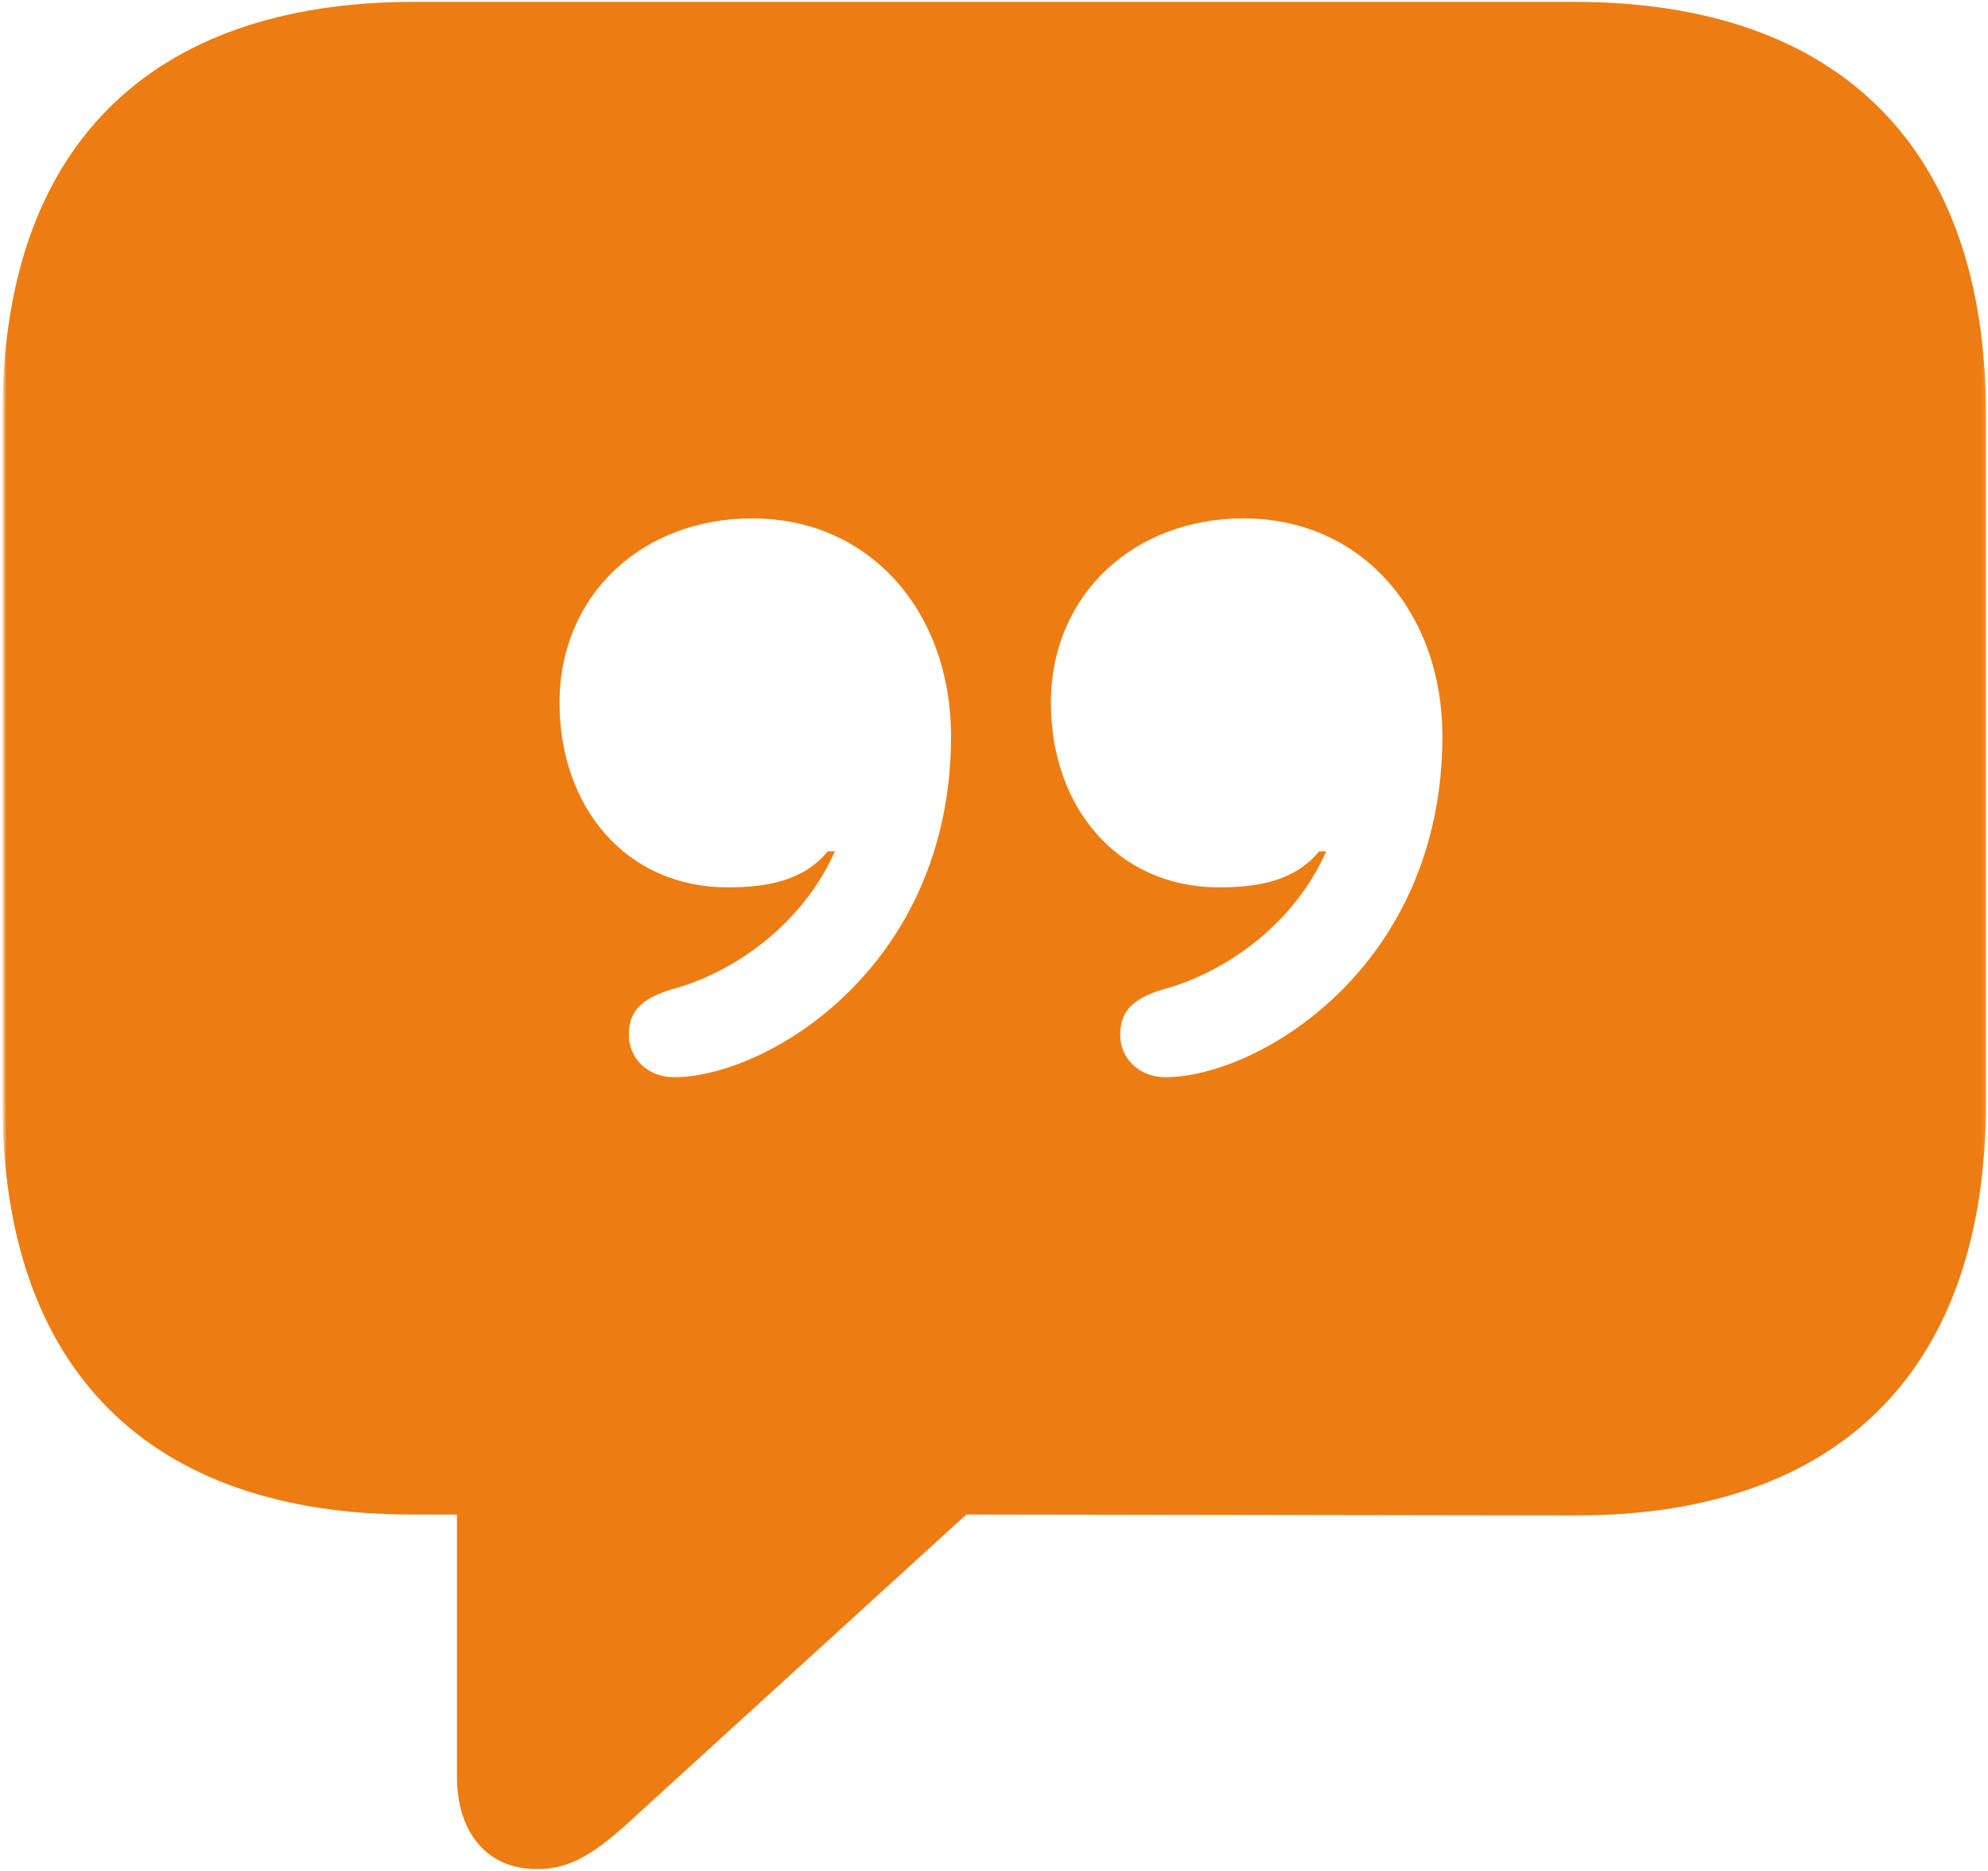 <svg width="459" height="432" viewBox="0 0 459 432" fill="none" xmlns="http://www.w3.org/2000/svg">
<mask id="mask0_4317_395" style="mask-type:luminance" maskUnits="userSpaceOnUse" x="0" y="0" width="459" height="432">
<path d="M0.824 0H458.824V432H0.824V0Z" fill="white"/>
</mask>
<g mask="url(#mask0_4317_395)">
<path d="M123.996 431.578C132.309 431.578 138.126 427.422 147.892 418.276L223.111 349.708L363.366 349.917C425.288 350.125 458.527 315.63 458.527 254.75V95.588C458.527 34.708 425.288 0.422 363.366 0.422H95.741C34.027 0.422 0.574 34.5 0.574 95.588V254.75C0.574 315.839 34.027 349.917 95.741 349.708H105.507V410.177C105.507 423.057 112.361 431.578 123.996 431.578ZM129.194 162.286C129.194 137.146 148.517 119.693 173.658 119.693C201.085 119.693 219.579 141.51 219.579 169.974C219.579 223.375 176.986 248.724 155.585 248.724C149.553 248.724 145.194 244.365 145.194 238.958C145.194 233.974 147.48 230.651 155.376 228.365C169.09 224.625 185.085 213.818 192.772 196.573H191.116C185.501 203.427 176.986 204.885 168.048 204.885C144.361 204.885 129.194 186.182 129.194 162.286ZM242.642 162.286C242.642 137.146 261.97 119.693 287.111 119.693C314.538 119.693 333.027 141.51 333.027 169.974C333.027 223.375 290.434 248.724 269.033 248.724C263.007 248.724 258.642 244.365 258.642 238.958C258.642 233.974 260.928 230.651 268.824 228.365C282.538 224.625 298.538 213.818 306.225 196.573H304.564C298.954 203.427 290.434 204.885 281.501 204.885C257.814 204.885 242.642 186.182 242.642 162.286Z" fill="#ED7D12"/>
</g>
</svg>
